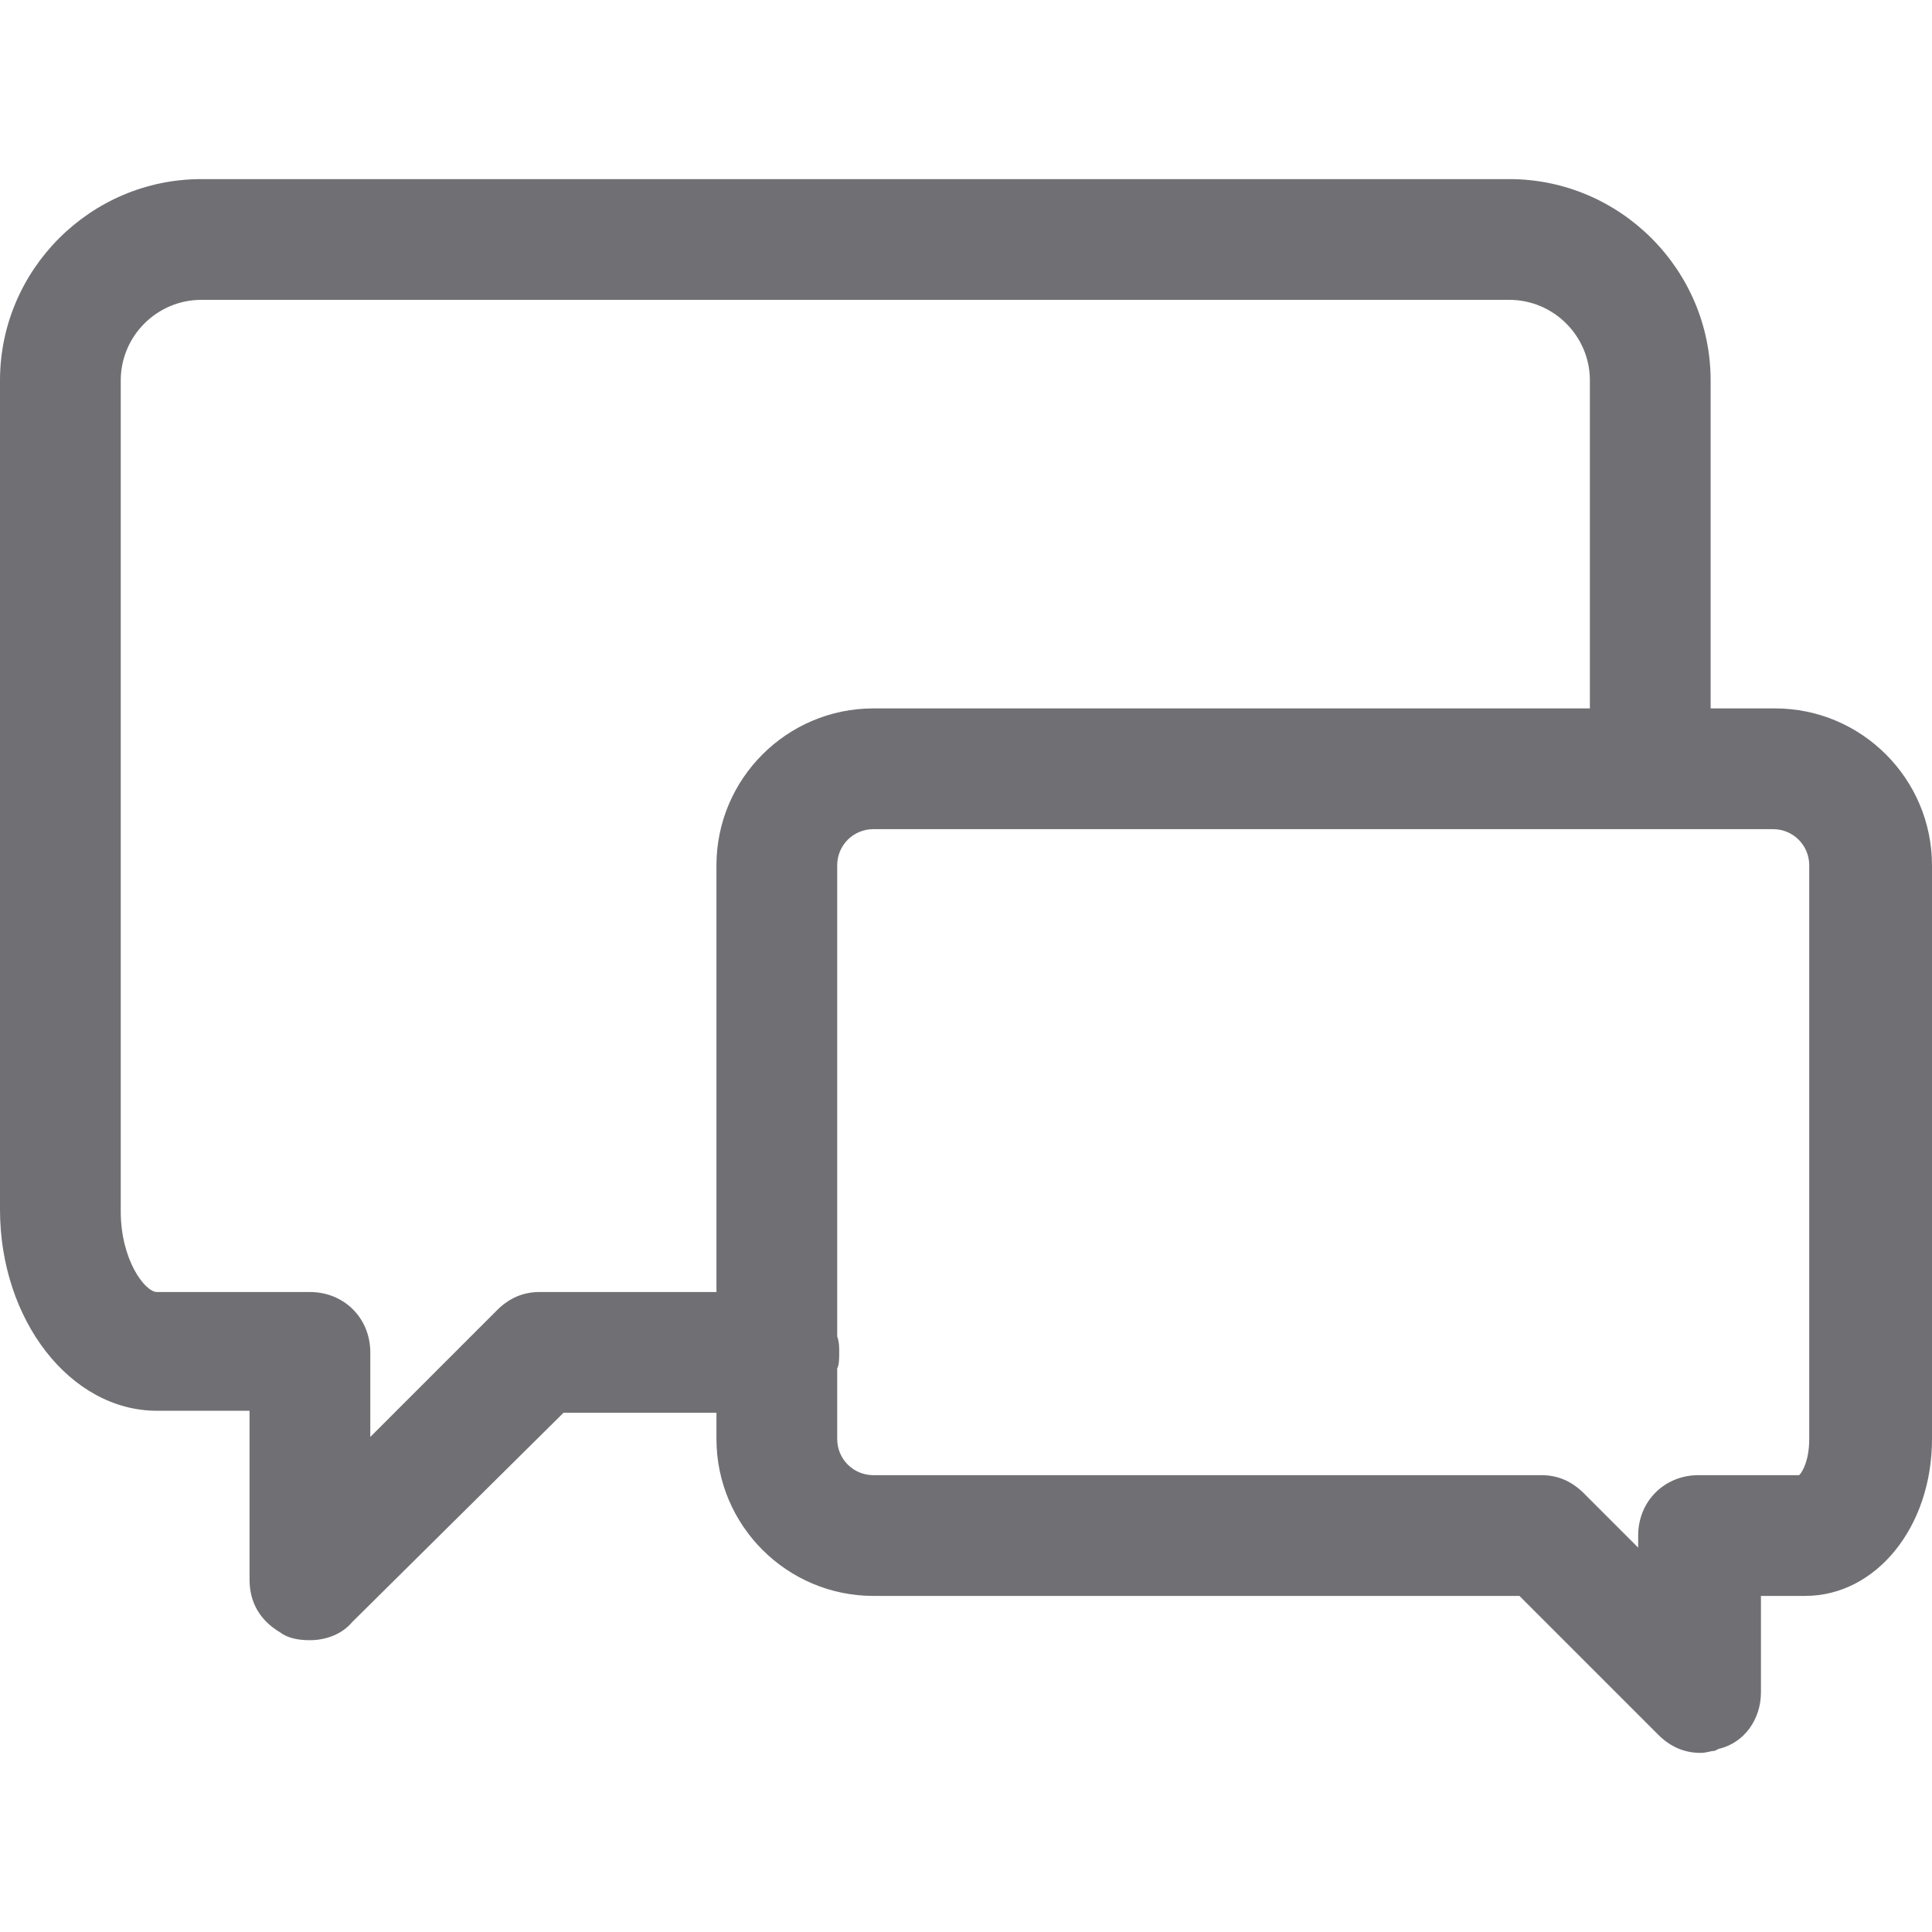<?xml version="1.0" encoding="utf-8"?>
<!-- Generator: Adobe Illustrator 25.2.1, SVG Export Plug-In . SVG Version: 6.00 Build 0)  -->
<svg version="1.1" id="Layer_1" xmlns="http://www.w3.org/2000/svg" xmlns:xlink="http://www.w3.org/1999/xlink" x="0px" y="0px"
	 viewBox="0 0 96 96" style="enable-background:new 0 0 96 96;" xml:space="preserve">
<style type="text/css">
	.st0{fill:#707074;}
</style>
<path class="st0" d="M88.2,35.2H85V18.9c0-5.5-4.5-10-10-10H10c-5.5,0-10,4.5-10,10v41.2c0,5.5,3.5,10,7.8,10h4.6v8.4
	c0,1.1,0.5,2,1.5,2.6c0.4,0.3,0.9,0.4,1.5,0.4c0.8,0,1.6-0.3,2.1-0.9L28,70.2h7.6v1.3c0,4.3,3.5,7.8,7.8,7.8h32.1l6.9,6.9
	c0.6,0.6,1.3,0.9,2.1,0.9c0.3,0,0.5-0.1,0.7-0.1l0.2-0.1c1.3-0.3,2.1-1.5,2.1-2.8v-4.8h2.2c3.5,0,6.3-3.4,6.3-7.8V43
	C96,38.7,92.5,35.2,88.2,35.2z M81.4,76.3v0.6l-2.7-2.7c-0.6-0.6-1.3-0.9-2.1-0.9H43.4c-1,0-1.8-0.8-1.8-1.8V68
	c0.1-0.2,0.1-0.5,0.1-0.8s0-0.5-0.1-0.8V43c0-1,0.8-1.8,1.8-1.8h44.7c1,0,1.8,0.8,1.8,1.8v28.5c0,1-0.3,1.6-0.5,1.8h-5
	C82.7,73.3,81.4,74.6,81.4,76.3z M24.7,65.1l-6.3,6.3v-4.2c0-1.7-1.3-3-3-3H7.8c-0.6,0-1.8-1.6-1.8-4V18.9c0-2.2,1.8-4,4-4h65
	c2.2,0,4,1.8,4,4v16.3H43.4c-4.3,0-7.8,3.5-7.8,7.8v21.2h-8.8C26,64.2,25.3,64.5,24.7,65.1z"/>
</svg>
